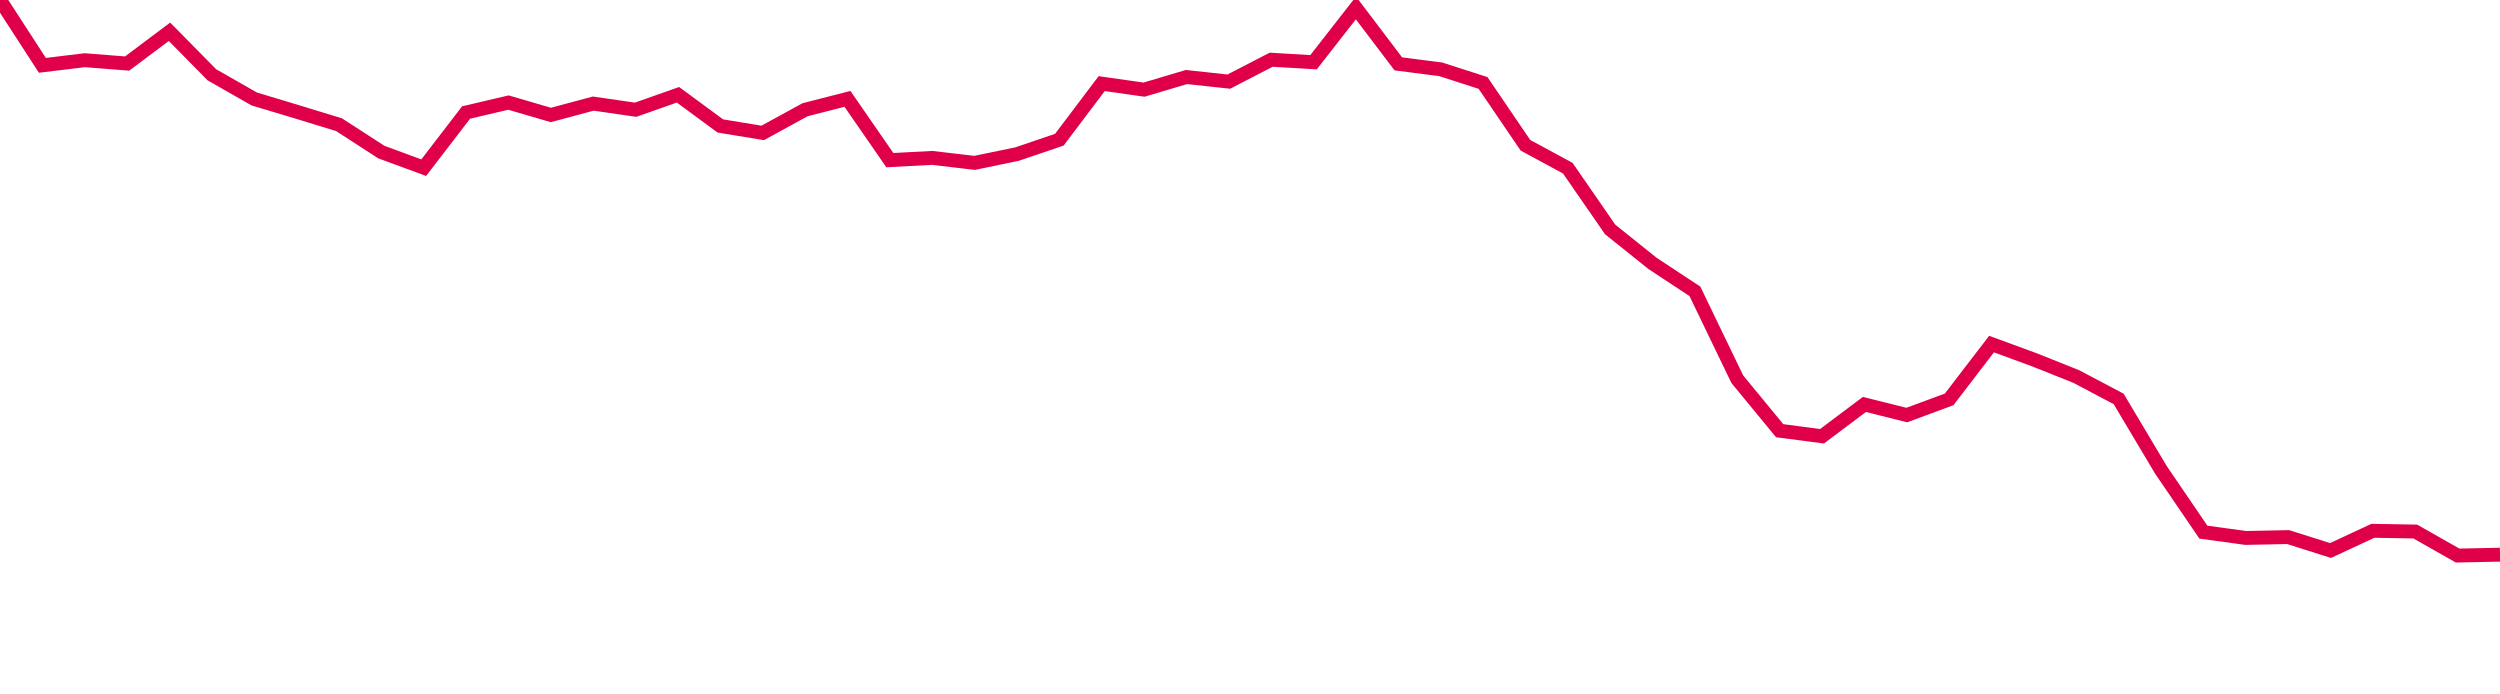 <svg width="180" height="50" xmlns="http://www.w3.org/2000/svg"><path d="M 0,0 L 3.051,4.705 L 6.102,4.335 L 9.153,4.575 L 12.203,2.288 L 15.254,5.384 L 18.305,7.126 L 21.356,8.043 L 24.407,8.977 L 27.458,10.95 L 30.508,12.072 L 33.559,8.1 L 36.61,7.385 L 39.661,8.278 L 42.712,7.459 L 45.763,7.9 L 48.814,6.824 L 51.864,9.069 L 54.915,9.569 L 57.966,7.9 L 61.017,7.119 L 64.068,11.529 L 67.119,11.369 L 70.169,11.727 L 73.22,11.096 L 76.271,10.06 L 79.322,6.02 L 82.373,6.454 L 85.424,5.546 L 88.475,5.876 L 91.525,4.3 L 94.576,4.48 L 97.627,0.572 L 100.678,4.598 L 103.729,4.99 L 106.78,5.973 L 109.831,10.459 L 112.881,12.109 L 115.932,16.522 L 118.983,18.966 L 122.034,20.977 L 125.085,27.304 L 128.136,31.011 L 131.186,31.41 L 134.237,29.12 L 137.288,29.883 L 140.339,28.755 L 143.39,24.774 L 146.441,25.893 L 149.492,27.11 L 152.542,28.722 L 155.593,33.84 L 158.644,38.315 L 161.695,38.732 L 164.746,38.67 L 167.797,39.637 L 170.847,38.218 L 173.898,38.27 L 176.949,40 L 180,39.937" stroke="#df0049" stroke-width="1" fill="none"/></svg>